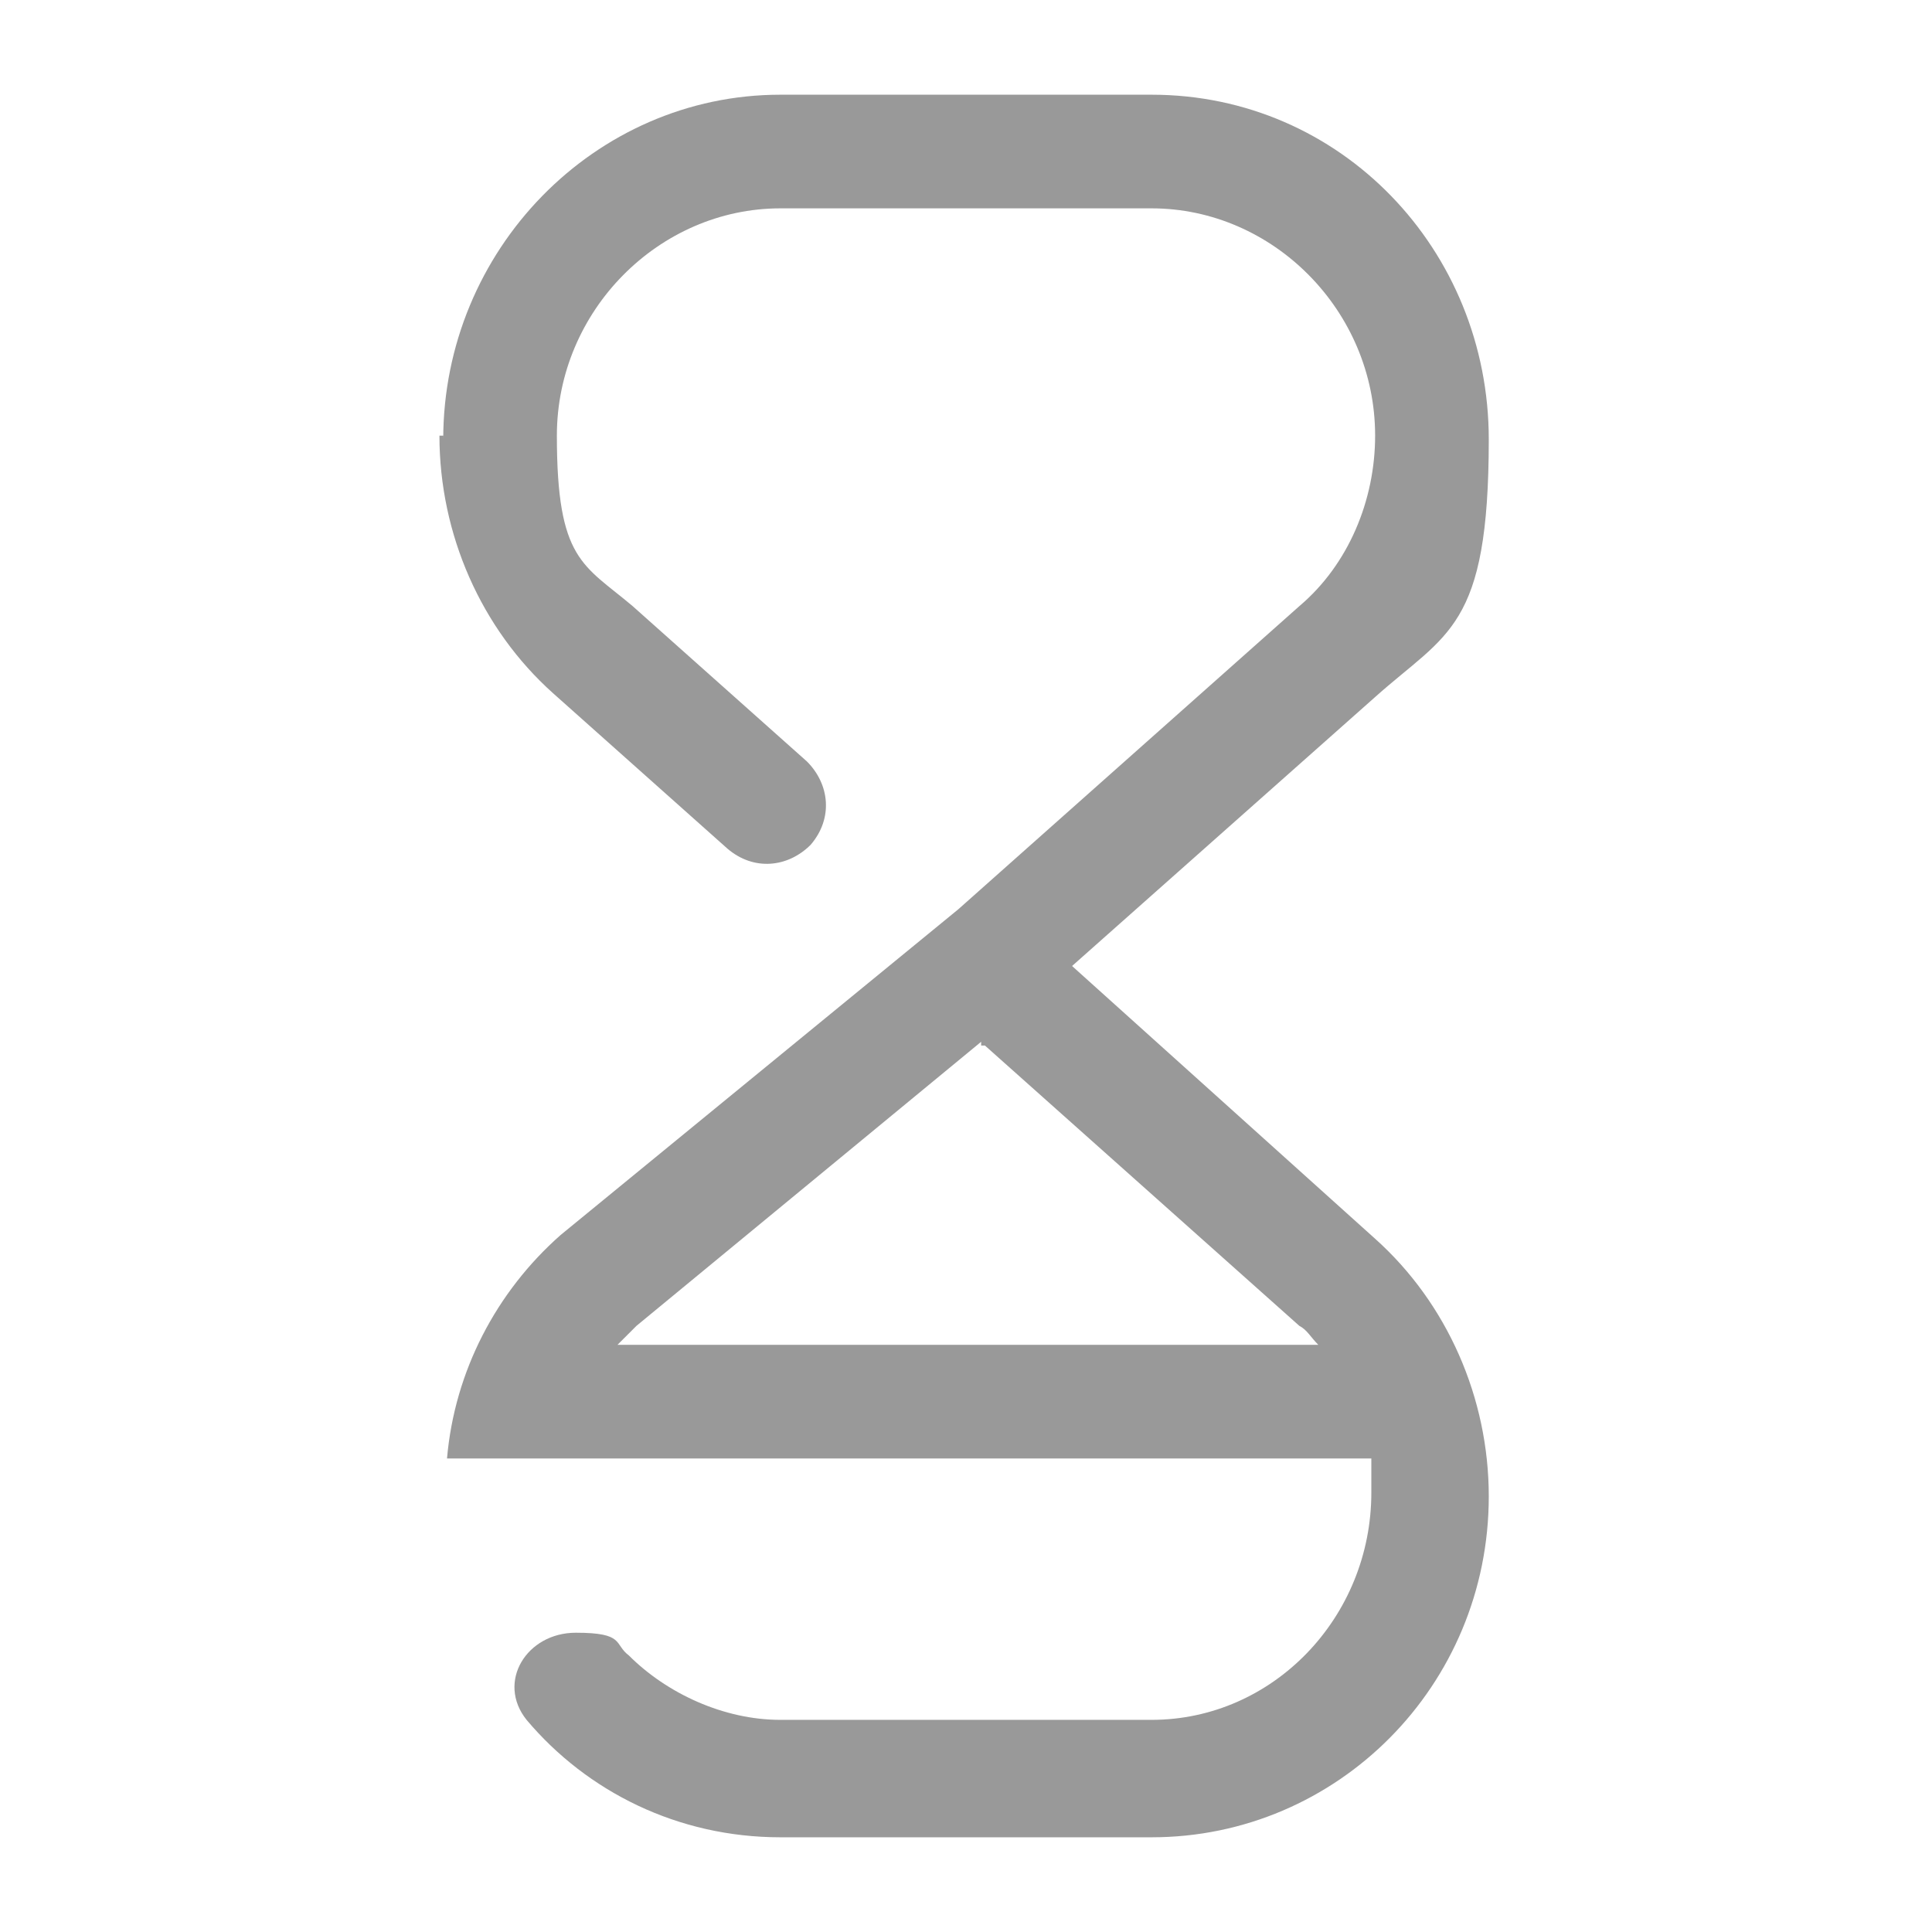 <?xml version="1.0" encoding="UTF-8"?>
<svg id="_手機陰影" data-name=" 手機陰影" xmlns="http://www.w3.org/2000/svg" version="1.1" viewBox="0 0 51 51">
  <defs>
    <style>
      .cls-1 {
        fill: #999;
        fill-rule: evenodd;
        stroke-width: 0px;
      }
    </style>
  </defs>
  <path class="cls-1" d="M11.7,11.6c0-5,4-9.1,8.9-9.1h9.8c5,0,8.9,4.1,8.9,9.1s-1.1,5.1-3,6.8l-8,7.1,8,7.2c1.9,1.7,3,4.2,3,6.8,0,5-4,9-8.9,9h-9.8c-2.7,0-5.1-1.2-6.7-3.1-.8-1,0-2.3,1.3-2.3s1,.3,1.4.6c1,1,2.5,1.7,4,1.7h9.8c3.2,0,5.8-2.7,5.8-6s0-.6,0-.9H11.8c.2-2.3,1.3-4.4,3-5.9h0l10.5-8.6,9-8c1.3-1.1,2-2.8,2-4.5,0-3.3-2.7-6-5.9-6h-9.8c-3.2,0-5.9,2.7-5.9,6s.7,3.4,2,4.5l4.6,4.1c.6.6.7,1.5.1,2.2-.6.6-1.5.7-2.2.1l-4.6-4.1c-1.9-1.7-3-4.2-3-6.8h.1ZM25.9,27.5l-9.1,7.5-.5.5h18.5c-.2-.2-.3-.4-.5-.5l-8.3-7.4h-.1Z"/>
</svg>